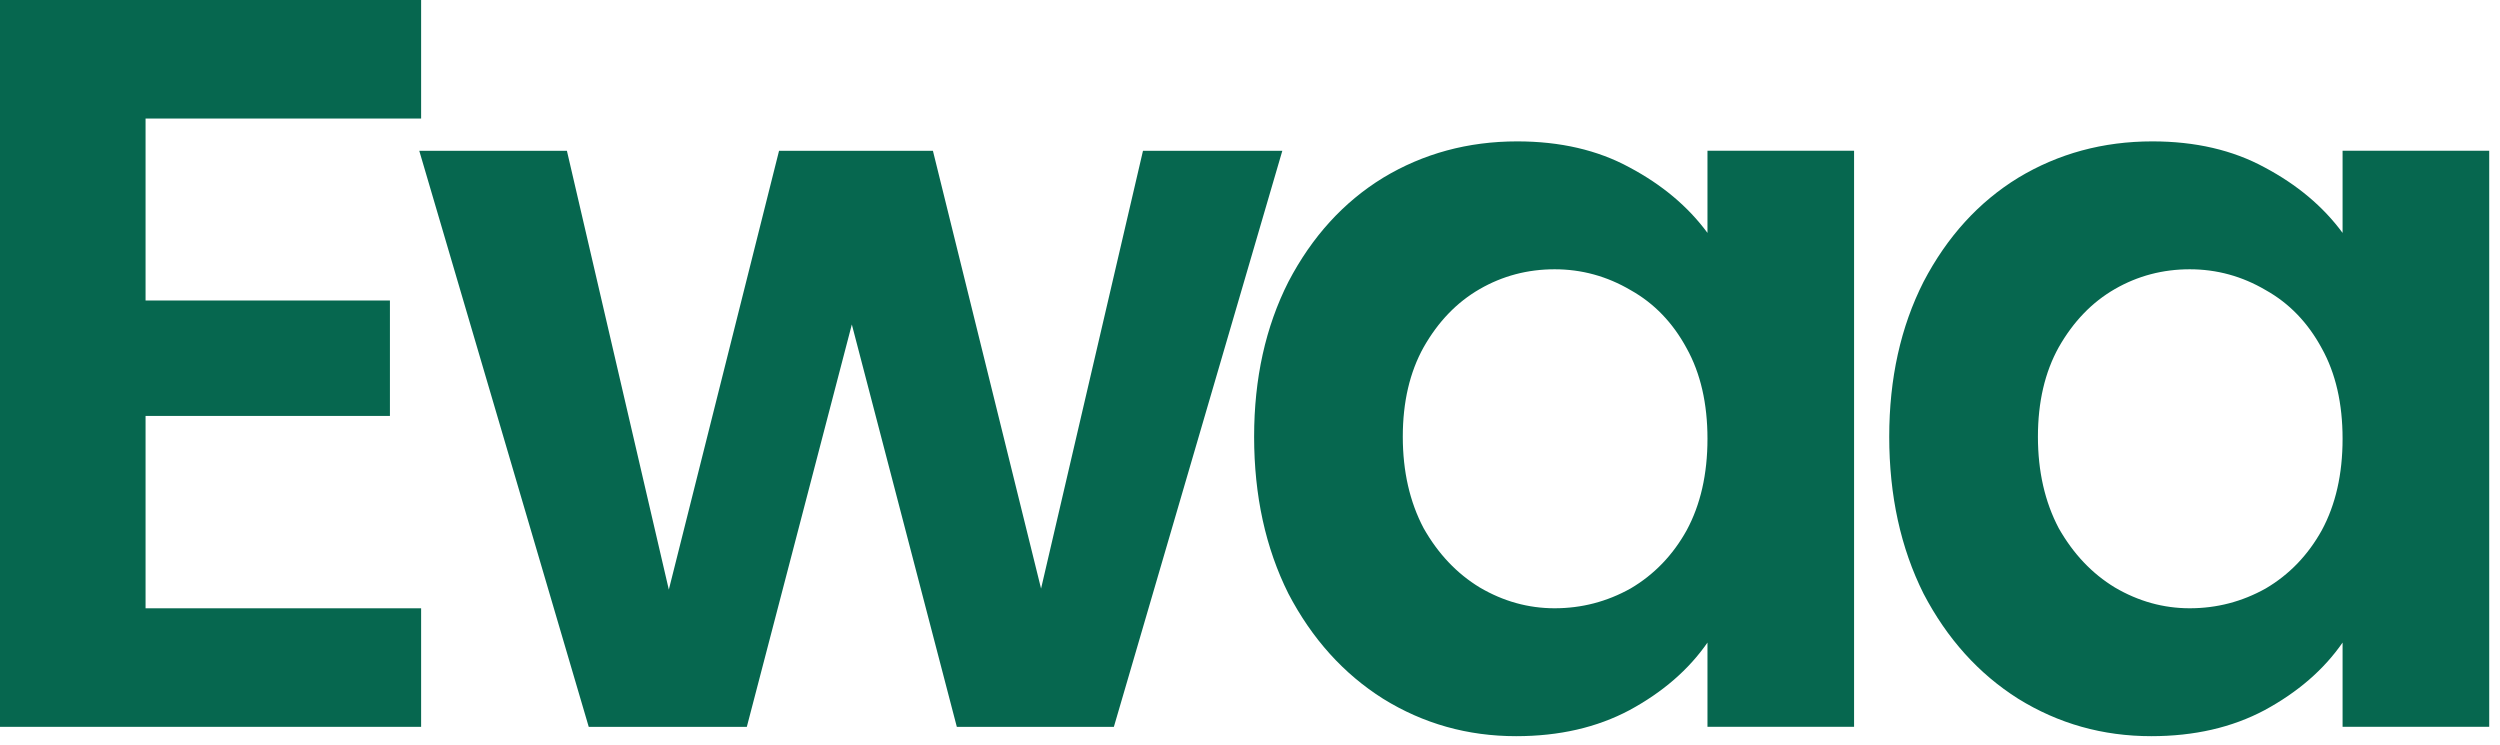 <svg preserveAspectRatio="none" width="100%" height="100%" overflow="visible" style="display: block;" viewBox="0 0 94 28" fill="none" xmlns="http://www.w3.org/2000/svg">
<g id="Ewaa">
<path id="Vector" d="M71.035 16.42C71.035 14.23 71.466 12.289 72.326 10.594C73.212 8.9 74.398 7.597 75.883 6.685C77.395 5.773 79.076 5.316 80.927 5.316C82.543 5.316 83.95 5.642 85.149 6.294C86.374 6.945 87.352 7.766 88.081 8.757V5.668H93.594V27.328H88.081V24.161C87.378 25.177 86.4 26.024 85.149 26.702C83.924 27.354 82.504 27.68 80.888 27.68C79.063 27.68 77.395 27.21 75.883 26.272C74.398 25.334 73.212 24.017 72.326 22.323C71.466 20.603 71.035 18.635 71.035 16.42ZM88.081 16.498C88.081 15.169 87.821 14.035 87.299 13.097C86.778 12.132 86.075 11.402 85.188 10.907C84.302 10.386 83.351 10.125 82.334 10.125C81.318 10.125 80.379 10.373 79.519 10.868C78.659 11.363 77.956 12.093 77.408 13.057C76.887 13.996 76.626 15.117 76.626 16.42C76.626 17.723 76.887 18.87 77.408 19.86C77.956 20.825 78.659 21.567 79.519 22.089C80.406 22.61 81.344 22.871 82.334 22.871C83.351 22.871 84.302 22.623 85.188 22.128C86.075 21.607 86.778 20.877 87.299 19.939C87.821 18.974 88.081 17.827 88.081 16.498Z" fill="#06674F"/>
<path id="Vector_2" d="M47.155 16.42C47.155 14.23 47.585 12.289 48.445 10.594C49.331 8.9 50.517 7.597 52.003 6.685C53.514 5.773 55.196 5.316 57.046 5.316C58.662 5.316 60.07 5.642 61.269 6.294C62.493 6.945 63.471 7.766 64.201 8.757V5.668H69.713V27.328H64.201V24.161C63.497 25.177 62.52 26.024 61.269 26.702C60.044 27.354 58.623 27.68 57.007 27.68C55.182 27.68 53.514 27.21 52.003 26.272C50.517 25.334 49.331 24.017 48.445 22.323C47.585 20.603 47.155 18.635 47.155 16.42ZM64.201 16.498C64.201 15.169 63.94 14.035 63.419 13.097C62.898 12.132 62.194 11.402 61.308 10.907C60.421 10.386 59.47 10.125 58.454 10.125C57.437 10.125 56.499 10.373 55.639 10.868C54.779 11.363 54.075 12.093 53.528 13.057C53.006 13.996 52.745 15.117 52.745 16.42C52.745 17.723 53.006 18.87 53.528 19.86C54.075 20.825 54.779 21.567 55.639 22.089C56.525 22.61 57.463 22.871 58.454 22.871C59.47 22.871 60.421 22.623 61.308 22.128C62.194 21.607 62.898 20.877 63.419 19.939C63.94 18.974 64.201 17.827 64.201 16.498Z" fill="#06674F"/>
<path id="Vector_3" d="M48.215 5.671L41.881 27.331H35.977L32.029 12.2L28.08 27.331H22.137L15.765 5.671H21.316L25.148 22.17L29.292 5.671H35.078L39.144 22.131L42.976 5.671H48.215Z" fill="#06674F"/>
<path id="Vector_4" d="M5.473 4.457V11.299H14.661V15.639H5.473V22.872H15.834V27.329H-2.22972e-05V0H15.834V4.457H5.473Z" fill="#06674F"/>
</g>
</svg>
